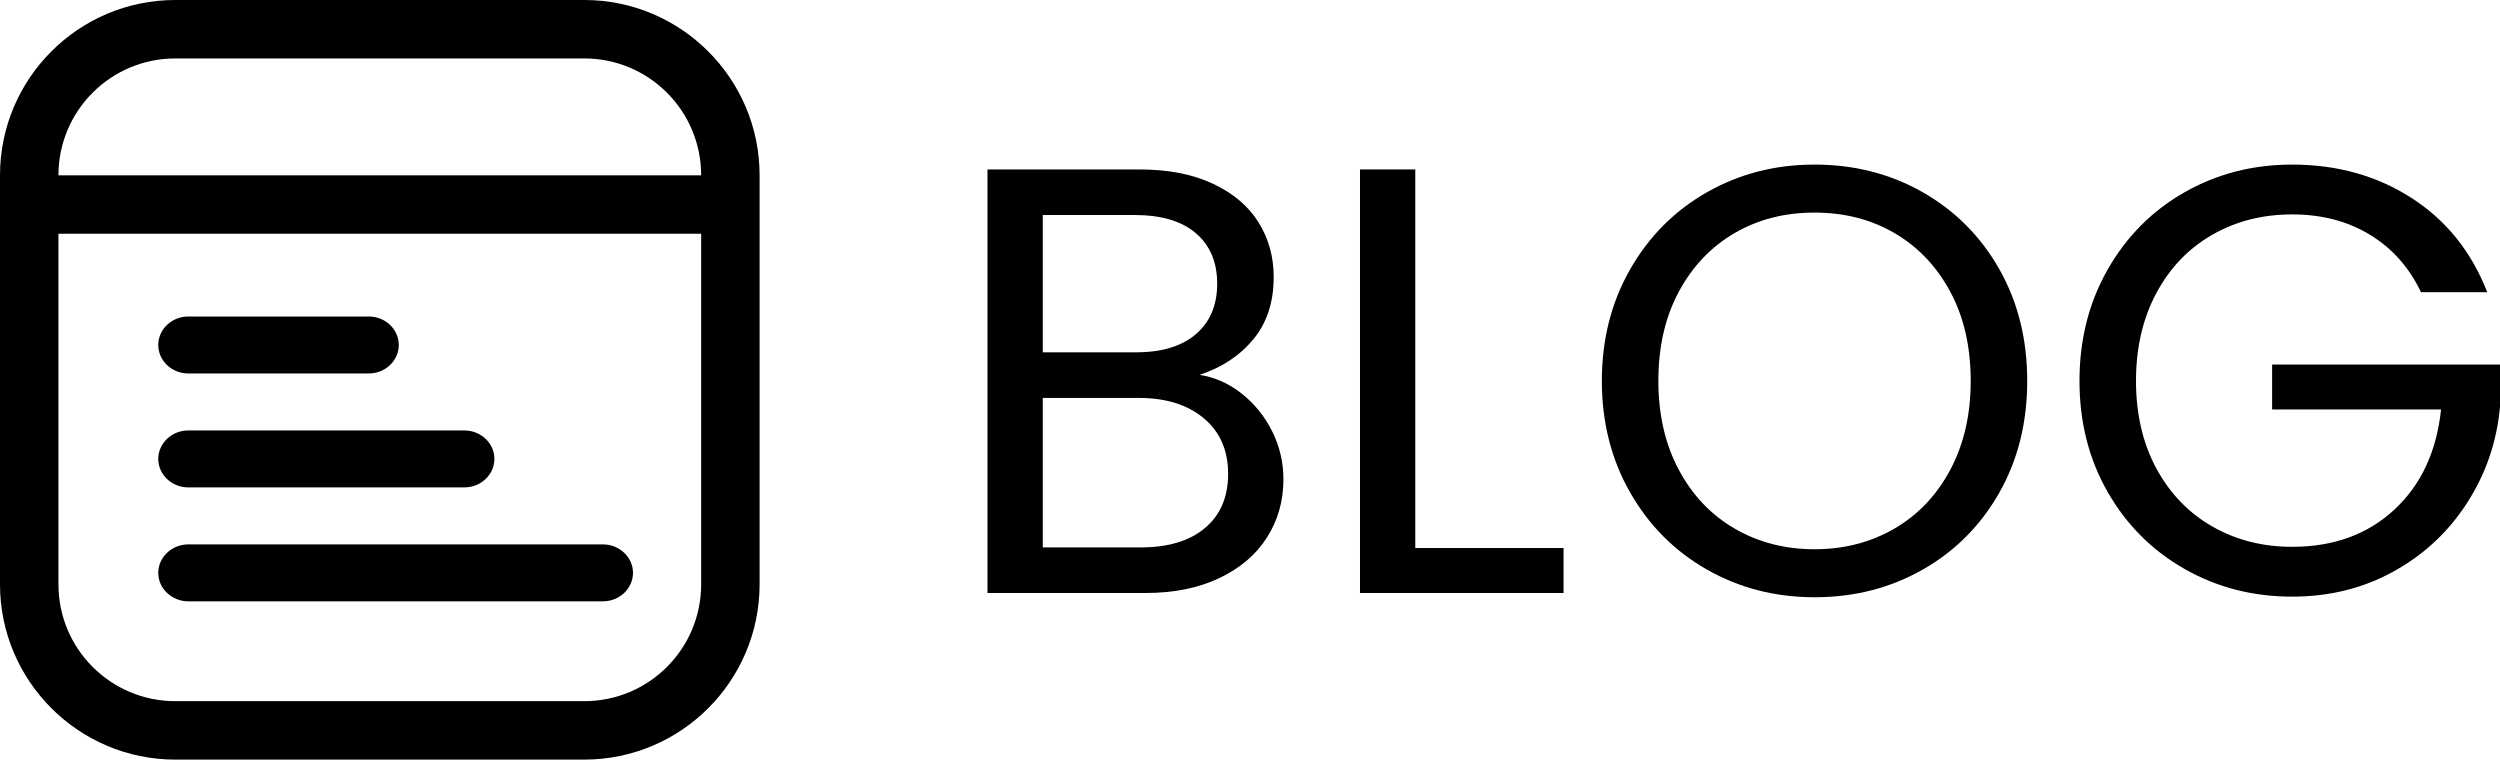 <?xml version="1.0" encoding="UTF-8"?>
<svg xmlns="http://www.w3.org/2000/svg" xmlns:xlink="http://www.w3.org/1999/xlink" width="49.368px" height="15px" viewBox="0 0 49.368 15" version="1.1">
  <title>Group 3</title>
  <g id="Page-1" stroke="none" stroke-width="1" fill="none" fill-rule="evenodd">
    <g id="als-blog-icon-v1" transform="translate(-133.5, -81.75)" fill="#000000" fill-rule="nonzero">
      <g id="Group-3" transform="translate(133.5, 81.75)">
        <g id="web" transform="translate(7.5, 7.5) rotate(-360) translate(-7.5, -7.5)">
          <path d="M11.538,0 L3.462,0 C1.552,0 4.5924255e-16,1.552 4.5924255e-16,3.462 L4.5924255e-16,11.538 C4.5924255e-16,13.448 1.552,15 3.462,15 L11.538,15 C13.448,15 15,13.448 15,11.538 L15,3.462 C15,1.552 13.448,0 11.538,0 Z M3.462,1.154 L11.538,1.154 C12.813,1.154 13.846,2.187 13.846,3.462 L1.154,3.462 C1.154,2.187 2.187,1.154 3.462,1.154 Z M13.846,11.538 C13.846,12.813 12.813,13.846 11.538,13.846 L3.462,13.846 C2.187,13.846 1.154,12.813 1.154,11.538 L1.154,4.615 L13.846,4.615 L13.846,11.538 Z" id="Shape"></path>
          <g id="Group-2" transform="translate(3.125, 6.25)">
            <path d="M6.045,3.375 C6.371,3.375 6.638,3.122 6.638,2.812 C6.638,2.503 6.371,2.25 6.045,2.25 L0.593,2.25 C0.267,2.25 5.14040063e-13,2.503 5.14040063e-13,2.812 C5.14040063e-13,3.122 0.267,3.375 0.593,3.375 L6.045,3.375 Z" id="Path"></path>
            <path d="M0.593,1.125 L4.157,1.125 C4.484,1.125 4.75,0.872 4.75,0.562 C4.75,0.253 4.484,0 4.157,0 L0.593,0 C0.267,0 1.89820254e-15,0.253 1.89820254e-15,0.562 C1.89820254e-15,0.872 0.267,1.125 0.593,1.125 L0.593,1.125 Z" id="Path-Copy"></path>
            <path d="M0.595,5.625 L8.78,5.625 C9.107,5.625 9.375,5.372 9.375,5.062 C9.375,4.753 9.107,4.5 8.78,4.5 L0.595,4.5 C0.268,4.5 6.85121411e-13,4.753 6.85121411e-13,5.062 C6.85121411e-13,5.372 0.268,5.625 0.595,5.625 Z" id="Path"></path>
          </g>
        </g>
        <g id="BLOG" transform="translate(19.5, 3.25)">
          <path d="M4.188,4.152 C4.492,4.2 4.77,4.324 5.022,4.524 C5.274,4.724 5.474,4.972 5.622,5.268 C5.77,5.564 5.844,5.88 5.844,6.216 C5.844,6.64 5.736,7.022 5.52,7.362 C5.304,7.702 4.99,7.97 4.578,8.166 C4.166,8.362 3.68,8.46 3.12,8.46 L0,8.46 L0,0.096 L3,0.096 C3.568,0.096 4.052,0.19 4.452,0.378 C4.852,0.566 5.152,0.82 5.352,1.14 C5.552,1.46 5.652,1.82 5.652,2.22 C5.652,2.716 5.518,3.126 5.25,3.45 C4.982,3.774 4.628,4.008 4.188,4.152 Z M1.092,3.708 L2.928,3.708 C3.44,3.708 3.836,3.588 4.116,3.348 C4.396,3.108 4.536,2.776 4.536,2.352 C4.536,1.928 4.396,1.596 4.116,1.356 C3.836,1.116 3.432,0.996 2.904,0.996 L1.092,0.996 L1.092,3.708 Z M3.024,7.56 C3.568,7.56 3.992,7.432 4.296,7.176 C4.6,6.92 4.752,6.564 4.752,6.108 C4.752,5.644 4.592,5.278 4.272,5.01 C3.952,4.742 3.524,4.608 2.988,4.608 L1.092,4.608 L1.092,7.56 L3.024,7.56 Z" id="Shape"></path>
          <polygon id="Path" points="8.448 7.572 11.376 7.572 11.376 8.46 7.356 8.46 7.356 0.096 8.448 0.096"></polygon>
          <path d="M16.332,8.544 C15.556,8.544 14.848,8.362 14.208,7.998 C13.568,7.634 13.062,7.126 12.69,6.474 C12.318,5.822 12.132,5.088 12.132,4.272 C12.132,3.456 12.318,2.722 12.69,2.07 C13.062,1.418 13.568,0.91 14.208,0.546 C14.848,0.182 15.556,0 16.332,0 C17.116,0 17.828,0.182 18.468,0.546 C19.108,0.91 19.612,1.416 19.98,2.064 C20.348,2.712 20.532,3.448 20.532,4.272 C20.532,5.096 20.348,5.832 19.98,6.48 C19.612,7.128 19.108,7.634 18.468,7.998 C17.828,8.362 17.116,8.544 16.332,8.544 Z M16.332,7.596 C16.916,7.596 17.442,7.46 17.91,7.188 C18.378,6.916 18.746,6.528 19.014,6.024 C19.282,5.52 19.416,4.936 19.416,4.272 C19.416,3.6 19.282,3.014 19.014,2.514 C18.746,2.014 18.38,1.628 17.916,1.356 C17.452,1.084 16.924,0.948 16.332,0.948 C15.74,0.948 15.212,1.084 14.748,1.356 C14.284,1.628 13.918,2.014 13.65,2.514 C13.382,3.014 13.248,3.6 13.248,4.272 C13.248,4.936 13.382,5.52 13.65,6.024 C13.918,6.528 14.286,6.916 14.754,7.188 C15.222,7.46 15.748,7.596 16.332,7.596 Z" id="Shape"></path>
          <path d="M28.308,2.52 C28.076,2.032 27.74,1.654 27.3,1.386 C26.86,1.118 26.348,0.984 25.764,0.984 C25.18,0.984 24.654,1.118 24.186,1.386 C23.718,1.654 23.35,2.038 23.082,2.538 C22.814,3.038 22.68,3.616 22.68,4.272 C22.68,4.928 22.814,5.504 23.082,6 C23.35,6.496 23.718,6.878 24.186,7.146 C24.654,7.414 25.18,7.548 25.764,7.548 C26.58,7.548 27.252,7.304 27.78,6.816 C28.308,6.328 28.616,5.668 28.704,4.836 L25.368,4.836 L25.368,3.948 L29.868,3.948 L29.868,4.788 C29.804,5.476 29.588,6.106 29.22,6.678 C28.852,7.25 28.368,7.702 27.768,8.034 C27.168,8.366 26.5,8.532 25.764,8.532 C24.988,8.532 24.28,8.35 23.64,7.986 C23,7.622 22.494,7.116 22.122,6.468 C21.75,5.82 21.564,5.088 21.564,4.272 C21.564,3.456 21.75,2.722 22.122,2.07 C22.494,1.418 23,0.91 23.64,0.546 C24.28,0.182 24.988,0 25.764,0 C26.652,0 27.438,0.22 28.122,0.66 C28.806,1.1 29.304,1.72 29.616,2.52 L28.308,2.52 Z" id="Path"></path>
        </g>
      </g>
    </g>
  </g>
</svg>
